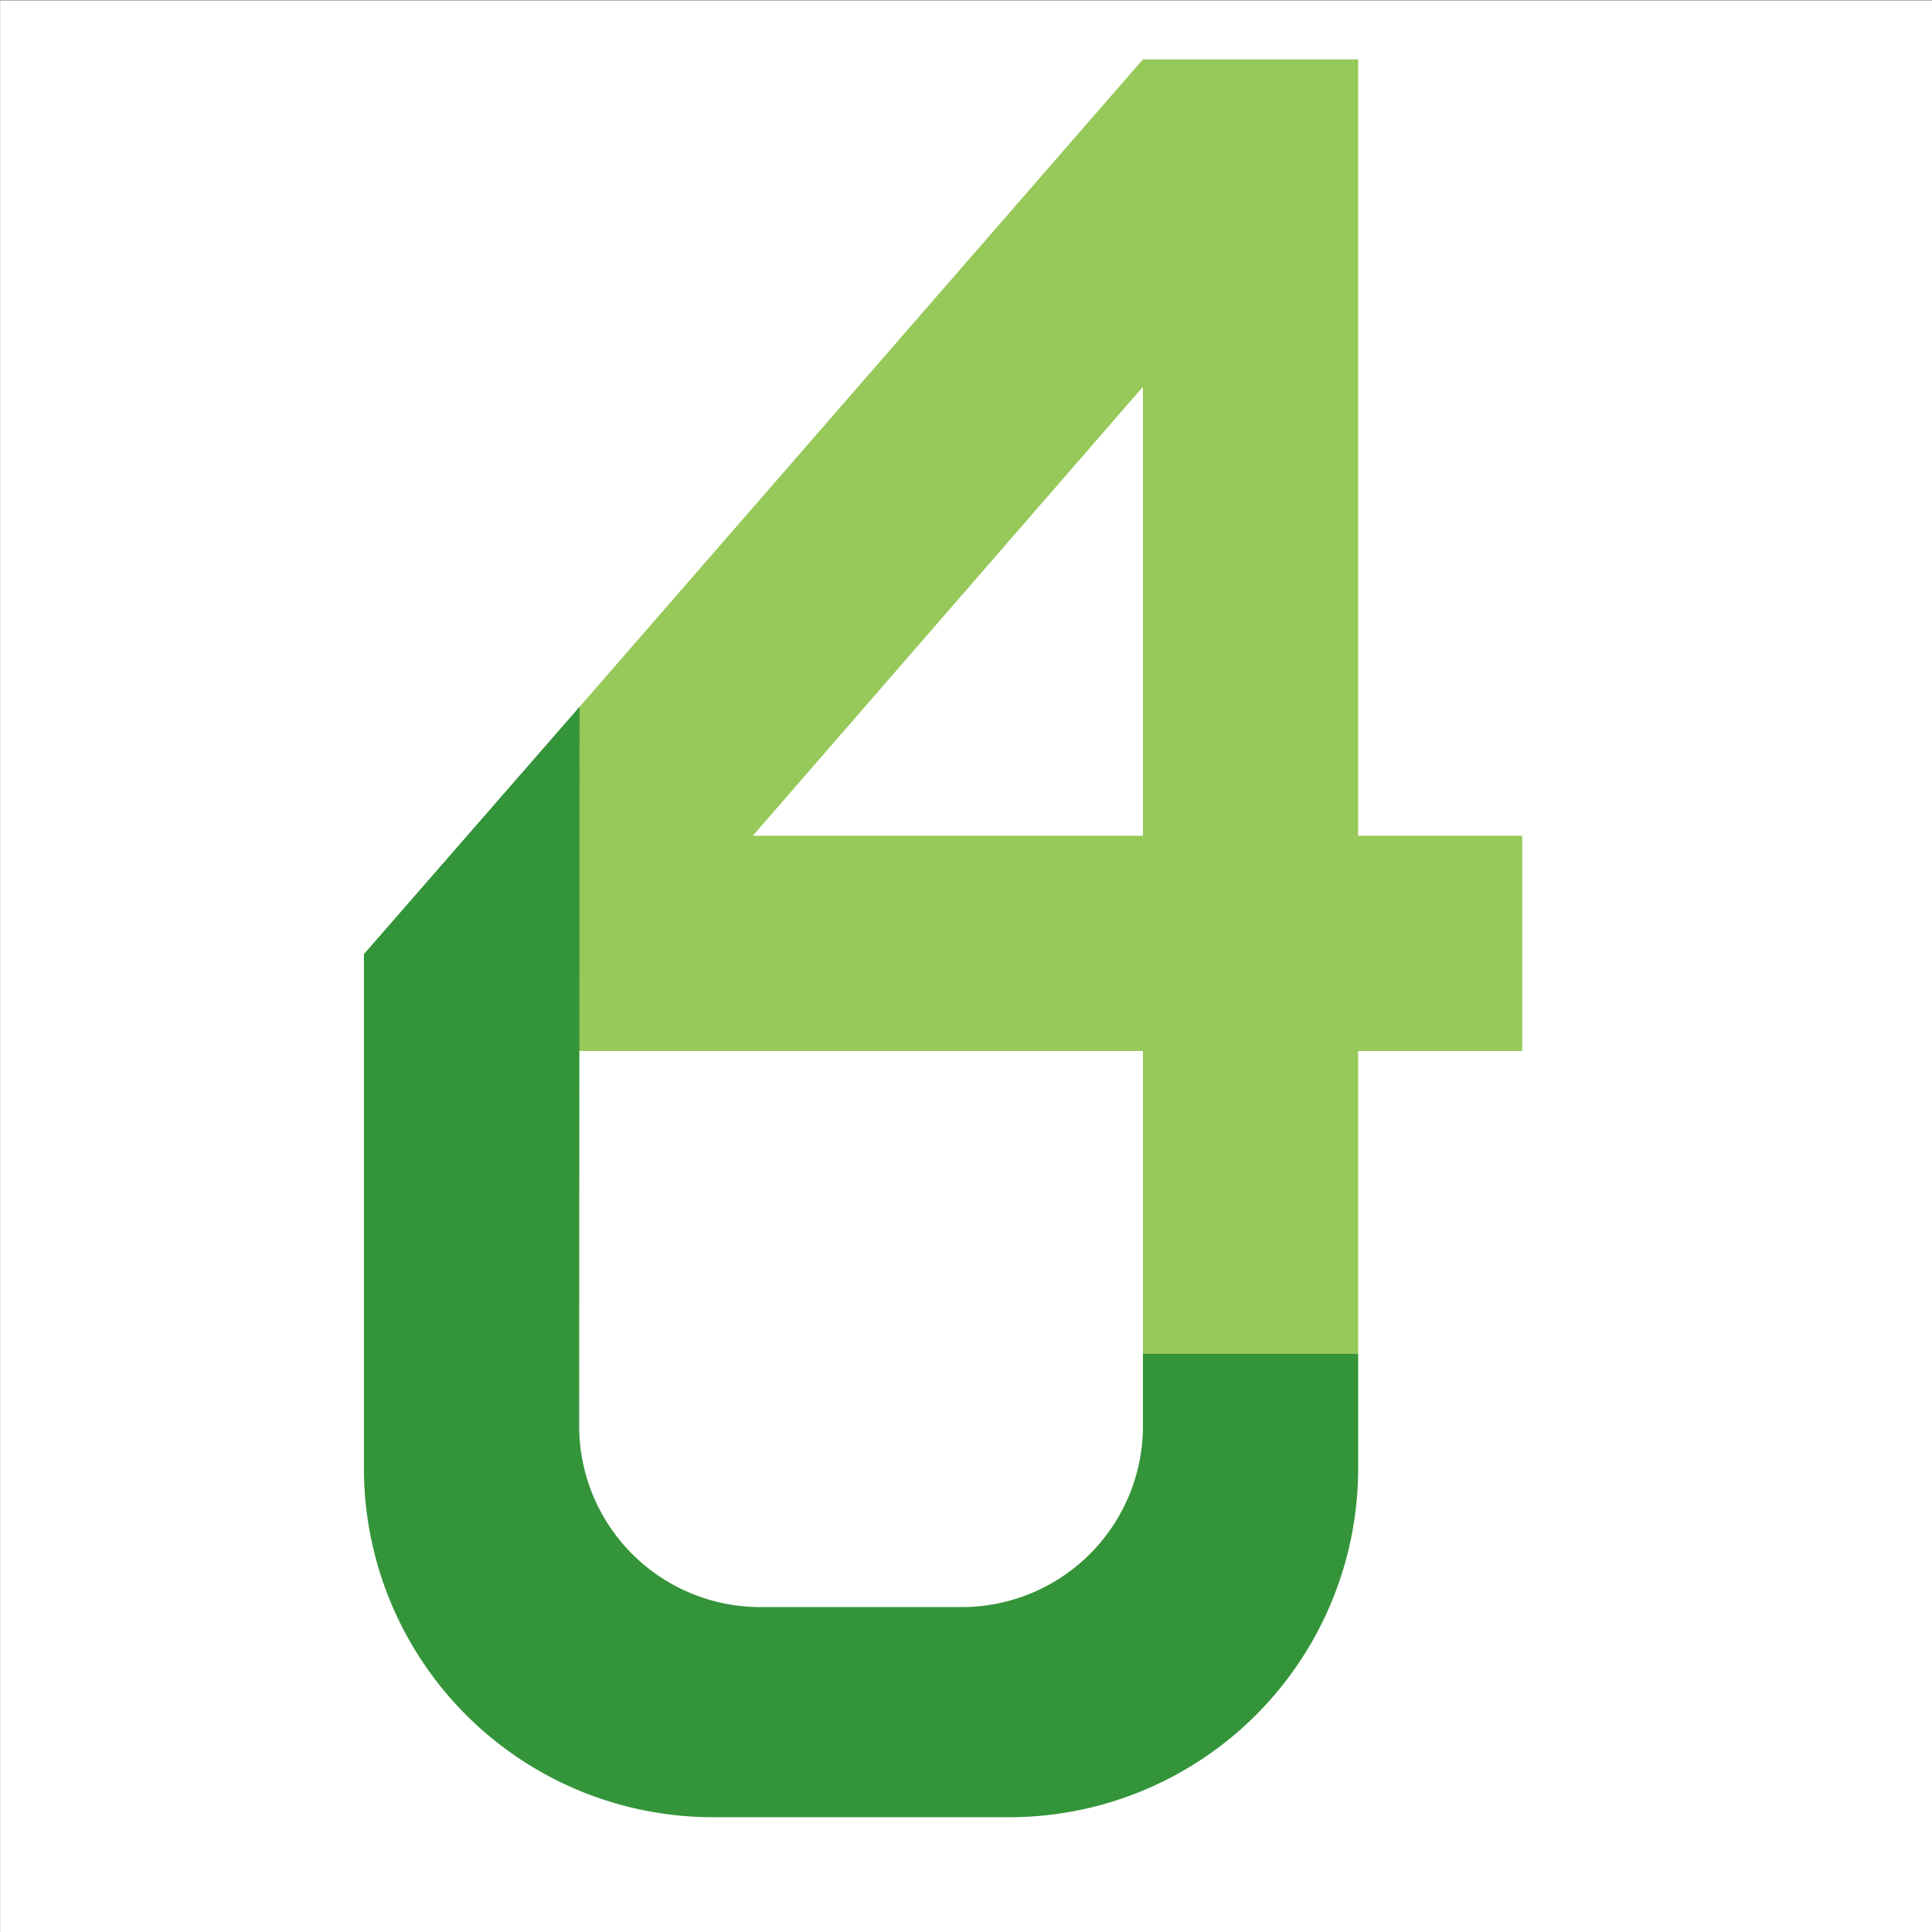 <svg id="レイヤー_1" data-name="レイヤー 1" xmlns="http://www.w3.org/2000/svg" viewBox="0 0 720 720"><rect x="0" y="0" width="720" height="720" fill="#333333" stroke="none"/><defs><style>.cls-1{fill:#fff;}.cls-2{fill:#96c85a;}.cls-3{fill:#349439;}</style></defs><rect class="cls-1" x="0.03" y="0.11" width="720" height="720"/><path class="cls-2" d="M567.27,311.47H506.15V22.11H425.94l-211,242.52v46.84h0v80.21H425.94v113h80.21v-113h61.12Zm-286.73,0,145.4-167.34V311.47Z"/><path class="cls-3" d="M425.94,504.54v26.87a67.51,67.51,0,0,1-67.51,67.5H283.34a67.5,67.5,0,0,1-67.5-67.5l.13-268-80.35,92.16V547.16A130.06,130.06,0,0,0,265.69,677.22h110.4A130.06,130.06,0,0,0,506.15,547.16V504.54Z"/></svg>